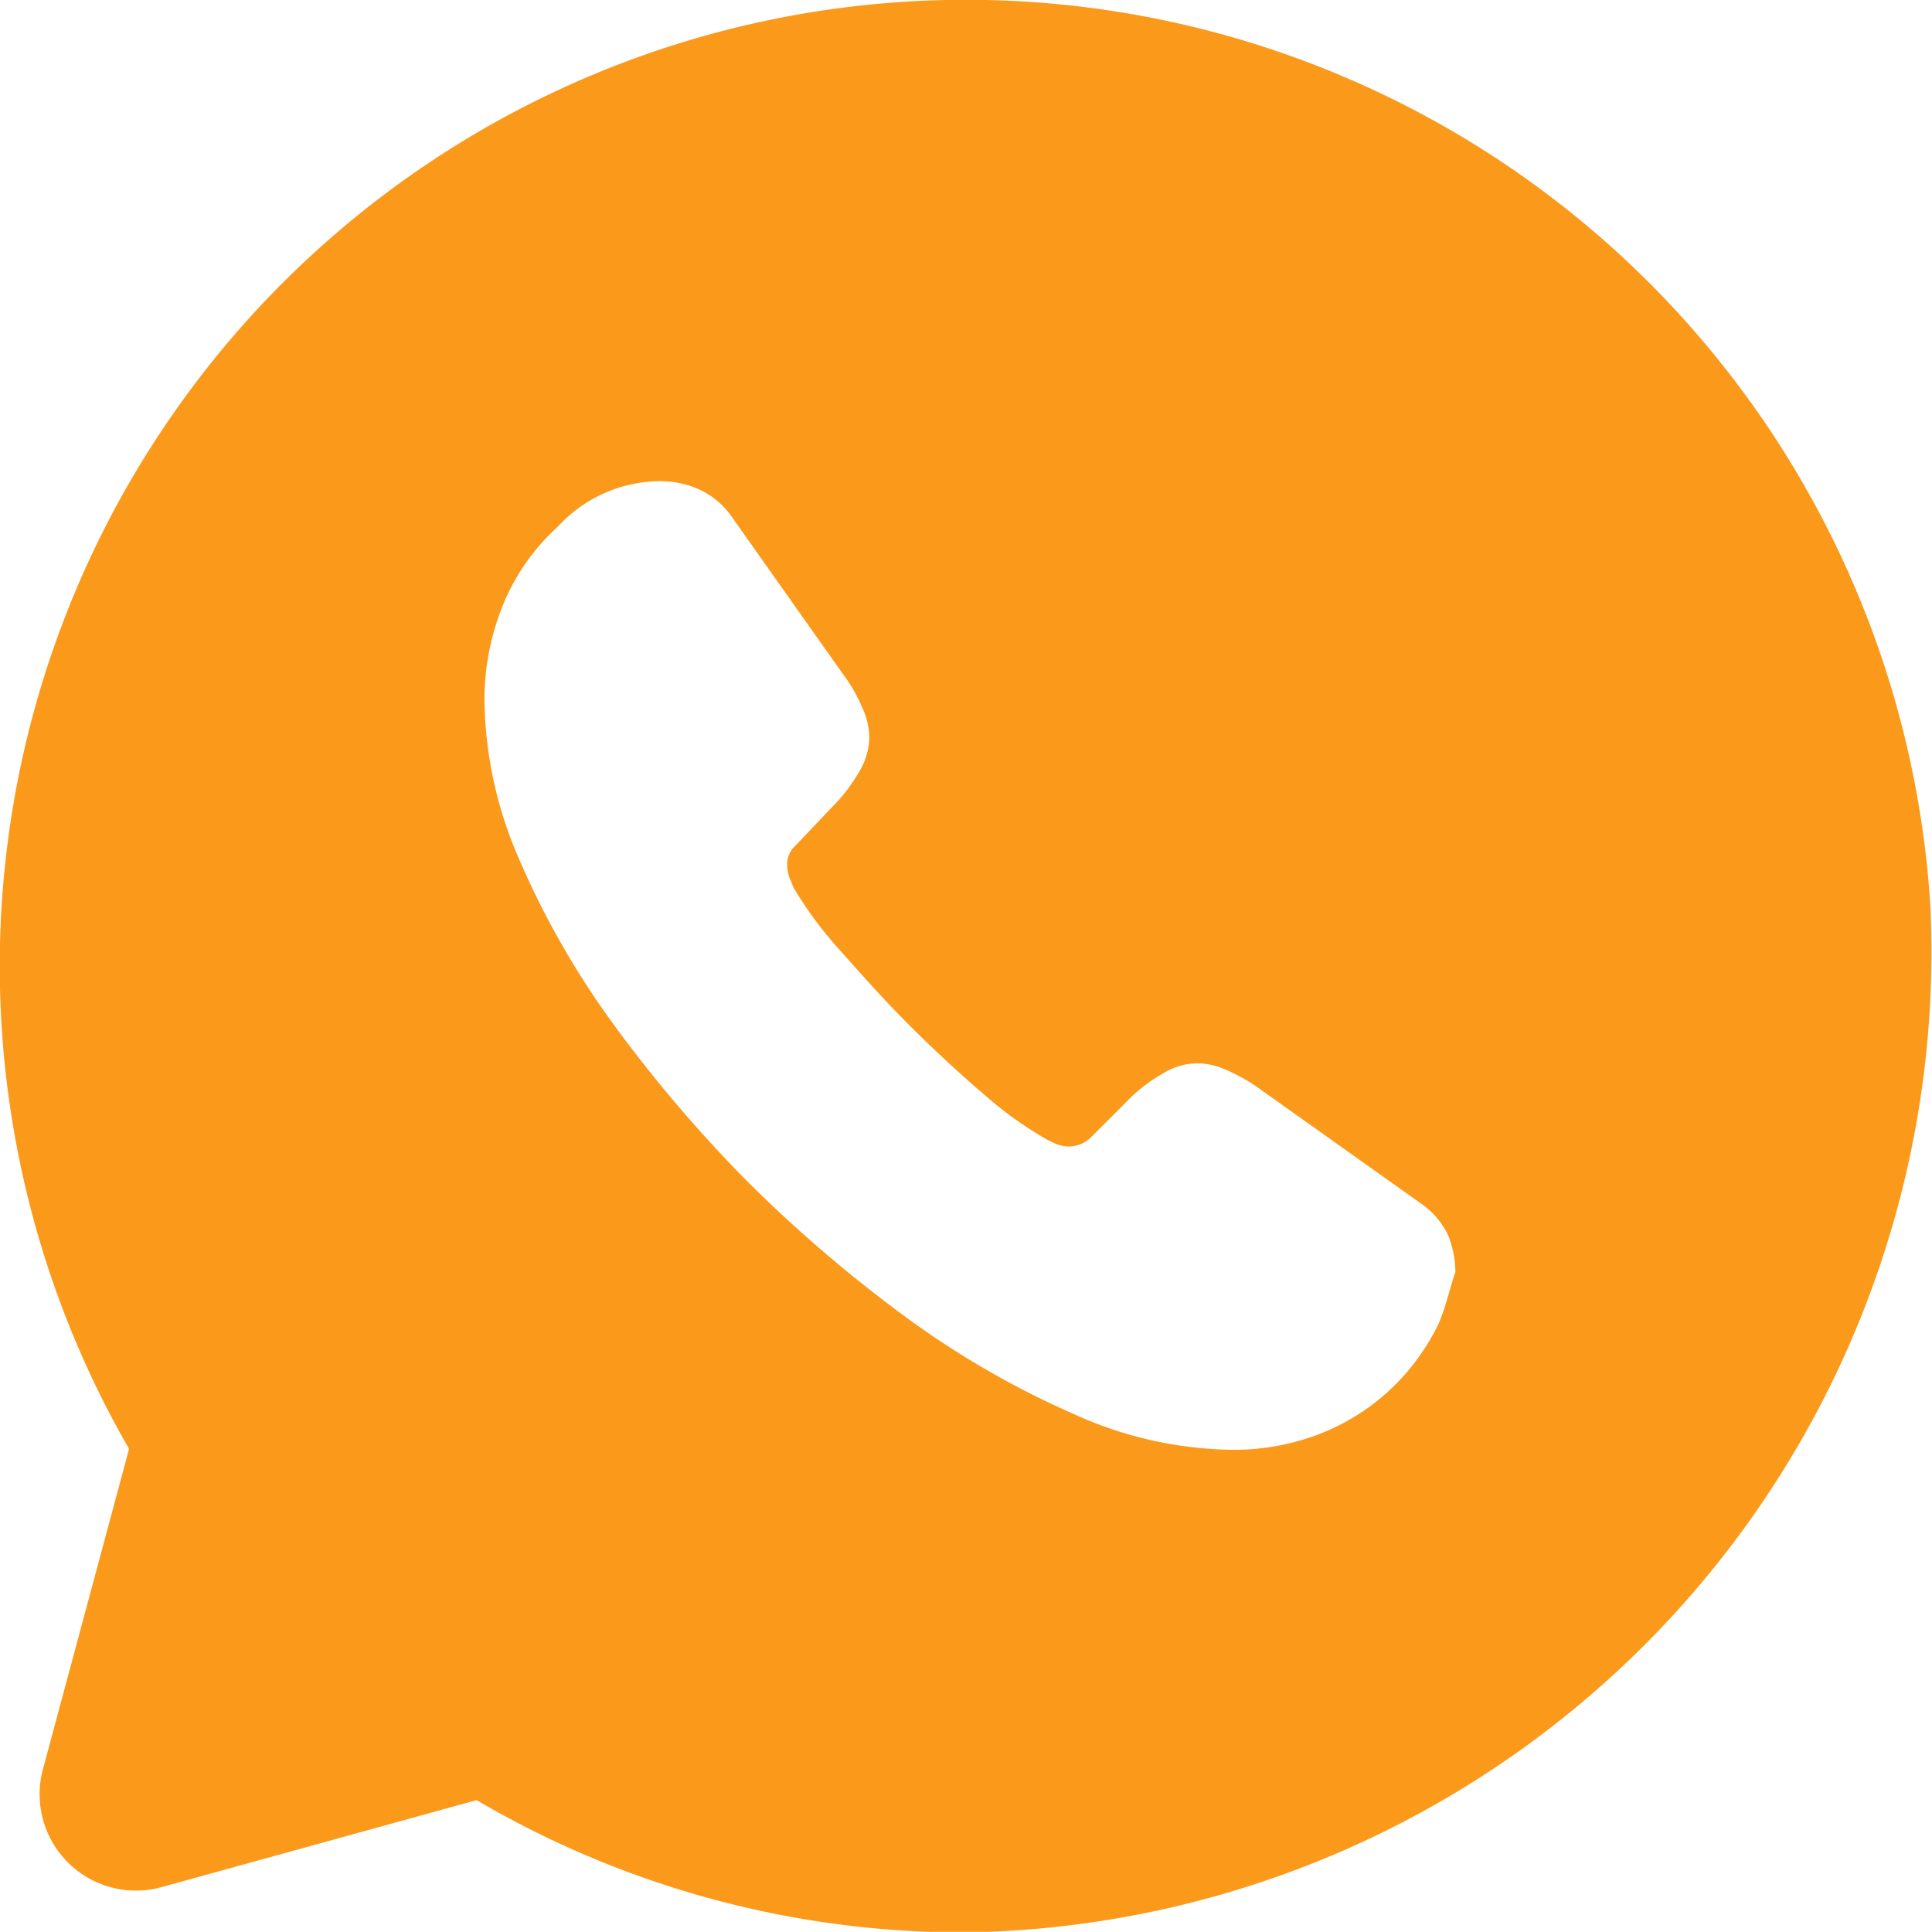 <svg xmlns="http://www.w3.org/2000/svg" width="13.037" height="13.036" viewBox="0 0 13.037 13.036">
  <g id="icon-whatsapp" transform="translate(-3.988 -4)">
    <path id="Caminho_26118" data-name="Caminho 26118" d="M17.015,10.133A6.52,6.52,0,1,0,4.859,13.777l-.58,2.157a.65.65,0,0,0,.8.8l2.125-.587a6.488,6.488,0,0,0,3.3.893A6.618,6.618,0,0,0,17.015,10.133Zm-3.324,2.809a1.555,1.555,0,0,1-.222.332,1.485,1.485,0,0,1-.534.385,1.6,1.6,0,0,1-.639.124,2.654,2.654,0,0,1-1.062-.241,5.97,5.97,0,0,1-1.121-.645,9.418,9.418,0,0,1-1.069-.912,9.321,9.321,0,0,1-.913-1.069A5.734,5.734,0,0,1,7.492,9.8a2.76,2.76,0,0,1-.235-1.069A1.7,1.7,0,0,1,7.375,8.1a1.455,1.455,0,0,1,.378-.547.942.942,0,0,1,.678-.306A.637.637,0,0,1,8.7,7.3a.54.54,0,0,1,.222.182l.756,1.069a1.052,1.052,0,0,1,.13.228.476.476,0,0,1,.046.2.467.467,0,0,1-.072.235,1.147,1.147,0,0,1-.182.235l-.248.261a.167.167,0,0,0-.052.13.327.327,0,0,0,.013.078.449.449,0,0,1,.026.065,2.613,2.613,0,0,0,.306.417c.15.169.306.345.476.515s.345.332.521.482a2.5,2.5,0,0,0,.424.3c.02.007.039.02.059.026a.214.214,0,0,0,.222-.046l.248-.248a1.047,1.047,0,0,1,.235-.182.449.449,0,0,1,.235-.072.476.476,0,0,1,.2.046,1.186,1.186,0,0,1,.228.13l1.082.769a.55.55,0,0,1,.182.209.682.682,0,0,1,.052.254C13.769,12.7,13.743,12.825,13.691,12.943Z" fill="#fb991a"/>
  </g>
</svg>
